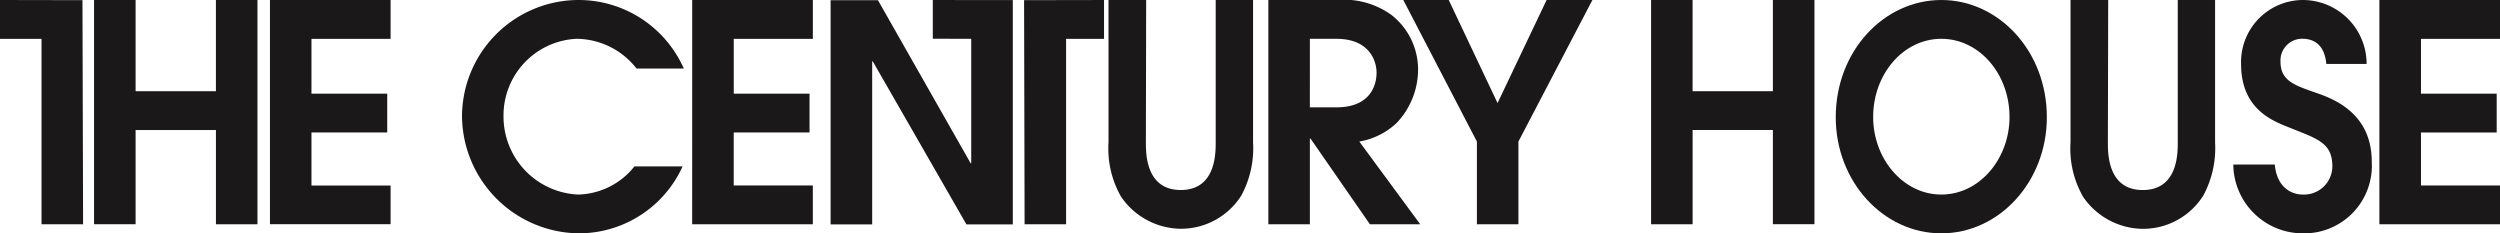 <svg xmlns="http://www.w3.org/2000/svg" width="219.645" height="20.501" viewBox="0 0 219.645 20.501">
  <g id="LOGO" transform="translate(-97 -68.999)">
    <path id="Path_16" data-name="Path 16" d="M15.957.386V8.4H8.9V.386H5.25v19.7H8.9V11.81h7.059V20.09h3.648V.386Z" transform="translate(100.013 68.613)" fill="#1a1818"/>
    <path id="Path_17" data-name="Path 17" d="M0,3.8H3.648V20.09H7.3L7.246.4,0,.386Z" transform="translate(97 68.613)" fill="#1a1818"/>
    <path id="Path_18" data-name="Path 18" d="M15.069.386v19.7h10.6V16.684H18.717V12.025h6.656V8.615H18.717V3.8h6.952V.386Z" transform="translate(105.648 68.613)" fill="#1a1818"/>
    <path id="Path_19" data-name="Path 19" d="M45.17,14.751a10.007,10.007,0,0,1-9.108,5.883A10.38,10.38,0,0,1,25.789,10.3,10.259,10.259,0,0,1,35.982.134a10.111,10.111,0,0,1,9.294,6.02H41.122A6.737,6.737,0,0,0,35.85,3.543a6.737,6.737,0,0,0-6.414,6.814,6.862,6.862,0,0,0,6.546,6.87,6.493,6.493,0,0,0,4.958-2.476Z" transform="translate(111.802 68.865)" fill="#1a1818"/>
    <path id="Path_20" data-name="Path 20" d="M38.639.386h10.6V3.8h-6.95V8.615h6.658v3.411H42.286v4.657h6.95v3.406h-10.6Z" transform="translate(119.177 68.613)" fill="#1a1818"/>
    <path id="Path_22" data-name="Path 22" d="M57.165.4,64.189.387V3.8H60.857V20.089H57.21Z" transform="translate(129.809 68.613)" fill="#1a1818"/>
    <path id="Path_23" data-name="Path 23" d="M65.186.386,65.161,12.9c0,.984,0,4.179,3.066,4.179s3.068-3.2,3.068-4.179V.386h3.283V12.9a8.747,8.747,0,0,1-1.029,4.657,6.269,6.269,0,0,1-5.3,2.928,6.432,6.432,0,0,1-5.271-2.822,8.509,8.509,0,0,1-1.1-4.763V.386Z" transform="translate(132.514 68.613)" fill="#1a1818"/>
    <path id="Path_24" data-name="Path 24" d="M70.8.386h6.039a7.116,7.116,0,0,1,4.8,1.333,6.1,6.1,0,0,1,2.315,4.766,6.847,6.847,0,0,1-1.89,4.712,6.379,6.379,0,0,1-3.274,1.626l5.351,7.267h-4.42L74.5,12.556h-.054V20.09H70.8Zm3.645,9.43H76.79c3.013,0,3.516-2,3.516-3.038,0-1.089-.669-2.981-3.516-2.981H74.448Z" transform="translate(137.636 68.613)" fill="#1a1818"/>
    <path id="Path_25" data-name="Path 25" d="M84.8,12.823,78.333.386h3.992l4.289,9.057L90.924.386h4.023l-6.5,12.437V20.09H84.8Z" transform="translate(141.958 68.613)" fill="#1a1818"/>
    <path id="Path_26" data-name="Path 26" d="M92.165.386h3.648V8.4h7.053V.386h3.652v19.7h-3.652V11.808H95.814v8.281H92.165Z" transform="translate(149.896 68.613)" fill="#1a1818"/>
    <path id="Path_27" data-name="Path 27" d="M111.75.134c5.032,0,9.27,4.473,9.27,10.3,0,5.647-4.168,10.2-9.27,10.2s-9.277-4.55-9.277-10.2c0-5.83,4.245-10.3,9.277-10.3m0,17.093c3.375,0,5.992-3.167,5.992-6.815,0-3.782-2.66-6.869-5.992-6.869s-5.99,3.087-5.99,6.869c0,3.648,2.613,6.815,5.99,6.815" transform="translate(155.812 68.865)" fill="#1a1818"/>
    <path id="Path_28" data-name="Path 28" d="M128.31,14.455c.173,1.972,1.417,2.638,2.476,2.638a2.493,2.493,0,0,0,2.581-2.474c0-2.024-1.243-2.4-3.568-3.329-1.439-.589-4.451-1.517-4.451-5.673A5.452,5.452,0,0,1,130.841,0a5.612,5.612,0,0,1,5.536,5.617h-3.541c-.156-1.757-1.163-2.213-2.1-2.213a1.906,1.906,0,0,0-1.925,2c0,1.7,1.217,2.078,3.112,2.745,1.541.529,4.906,1.783,4.906,6.066a5.942,5.942,0,0,1-6.071,6.285,6.109,6.109,0,0,1-6.094-6.044Z" transform="translate(168.549 69)" fill="#1a1818"/>
    <path id="Path_29" data-name="Path 29" d="M132.819.386h10.6V3.8h-6.947V8.615h6.653v3.411h-6.653v4.657h6.947v3.406h-10.6Z" transform="translate(173.229 68.613)" fill="#1a1818"/>
    <path id="Path_30" data-name="Path 30" d="M118.889.039l-.028,12.519c0,.987,0,4.18,3.069,4.176S125,13.54,125,12.558V.039h3.28V12.558a8.757,8.757,0,0,1-1.031,4.653,6.261,6.261,0,0,1-5.3,2.932,6.426,6.426,0,0,1-5.271-2.824,8.516,8.516,0,0,1-1.1-4.761V.039Z" transform="translate(163.333 68.961)" fill="#1a1818"/>
    <path id="Path_21" data-name="Path 21" d="M62.373.384,55.344.377v3.4l3.376.011V14.718h-.052L50.523.391H46.365v19.7h3.653V5.771h.054L58.3,20.094h4.073V3.794h0Z" transform="translate(123.61 68.623)" fill="#1a1818"/>
  </g>
</svg>
